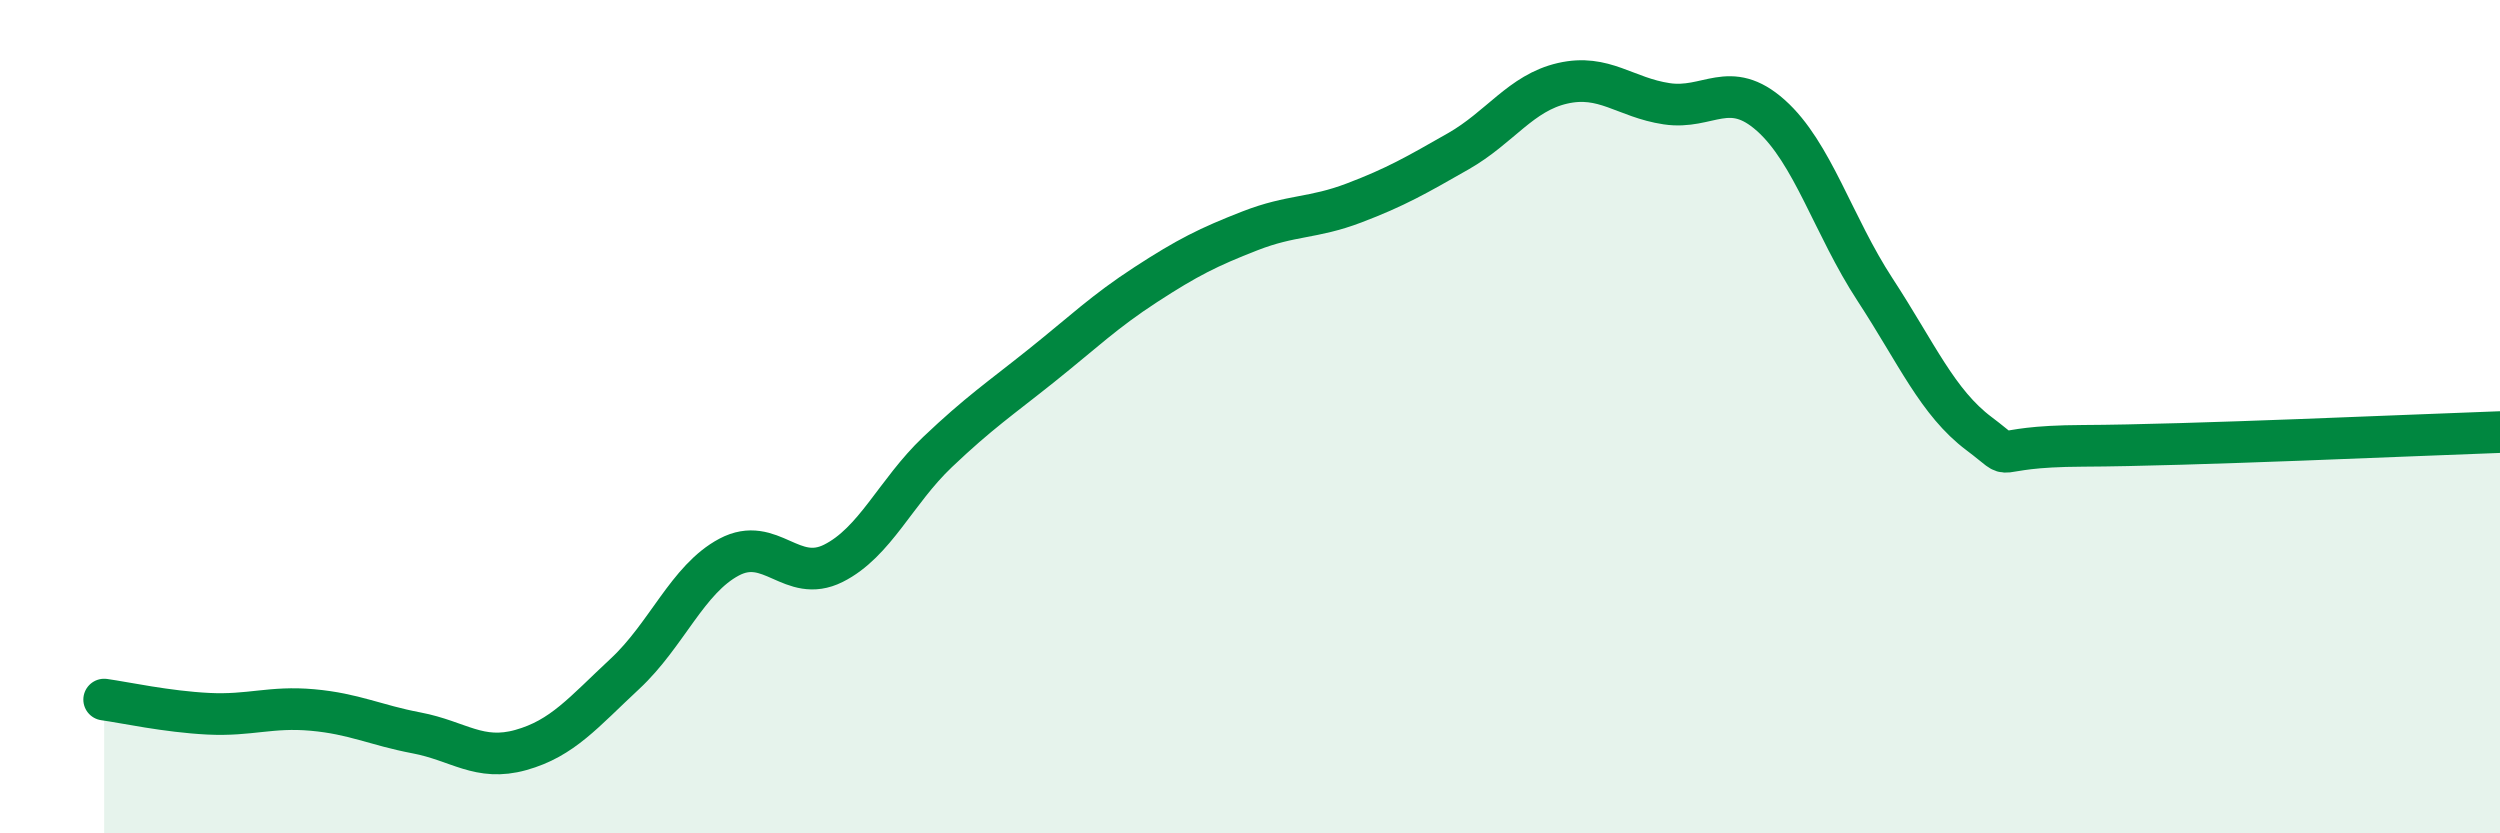 
    <svg width="60" height="20" viewBox="0 0 60 20" xmlns="http://www.w3.org/2000/svg">
      <path
        d="M 2.5,16.79 C 3,16.86 4,17.08 5,17.13 C 6,17.18 6.5,16.95 7.5,17.04 C 8.5,17.13 9,17.4 10,17.59 C 11,17.78 11.5,18.28 12.5,18 C 13.5,17.72 14,17.1 15,16.17 C 16,15.24 16.5,13.9 17.5,13.37 C 18.5,12.84 19,14.02 20,13.52 C 21,13.02 21.5,11.8 22.5,10.85 C 23.5,9.9 24,9.57 25,8.77 C 26,7.97 26.5,7.48 27.5,6.83 C 28.5,6.18 29,5.93 30,5.54 C 31,5.15 31.5,5.25 32.5,4.87 C 33.5,4.49 34,4.2 35,3.63 C 36,3.06 36.5,2.23 37.5,2 C 38.5,1.77 39,2.34 40,2.49 C 41,2.64 41.5,1.88 42.5,2.77 C 43.5,3.66 44,5.42 45,6.95 C 46,8.48 46.5,9.66 47.5,10.41 C 48.5,11.16 47.5,10.71 50,10.7 C 52.5,10.69 58,10.44 60,10.37L60 20L2.5 20Z"
        fill="#008740"
        opacity="0.1"
        stroke-linecap="round"
        stroke-linejoin="round"
      />
      <path
        d="M 2.5,16.79 C 3,16.86 4,17.08 5,17.13 C 6,17.18 6.5,16.95 7.5,17.04 C 8.5,17.13 9,17.4 10,17.59 C 11,17.78 11.5,18.28 12.5,18 C 13.5,17.72 14,17.1 15,16.17 C 16,15.24 16.5,13.9 17.5,13.37 C 18.5,12.84 19,14.02 20,13.52 C 21,13.02 21.5,11.8 22.5,10.85 C 23.5,9.9 24,9.57 25,8.77 C 26,7.97 26.5,7.48 27.5,6.83 C 28.5,6.18 29,5.93 30,5.54 C 31,5.15 31.5,5.25 32.5,4.87 C 33.5,4.49 34,4.2 35,3.63 C 36,3.06 36.5,2.23 37.5,2 C 38.5,1.77 39,2.34 40,2.49 C 41,2.64 41.5,1.88 42.5,2.77 C 43.5,3.66 44,5.42 45,6.95 C 46,8.48 46.5,9.66 47.5,10.41 C 48.5,11.16 47.5,10.71 50,10.7 C 52.5,10.69 58,10.44 60,10.37"
        stroke="#008740"
        stroke-width="1"
        fill="none"
        stroke-linecap="round"
        stroke-linejoin="round"
      />
    </svg>
  